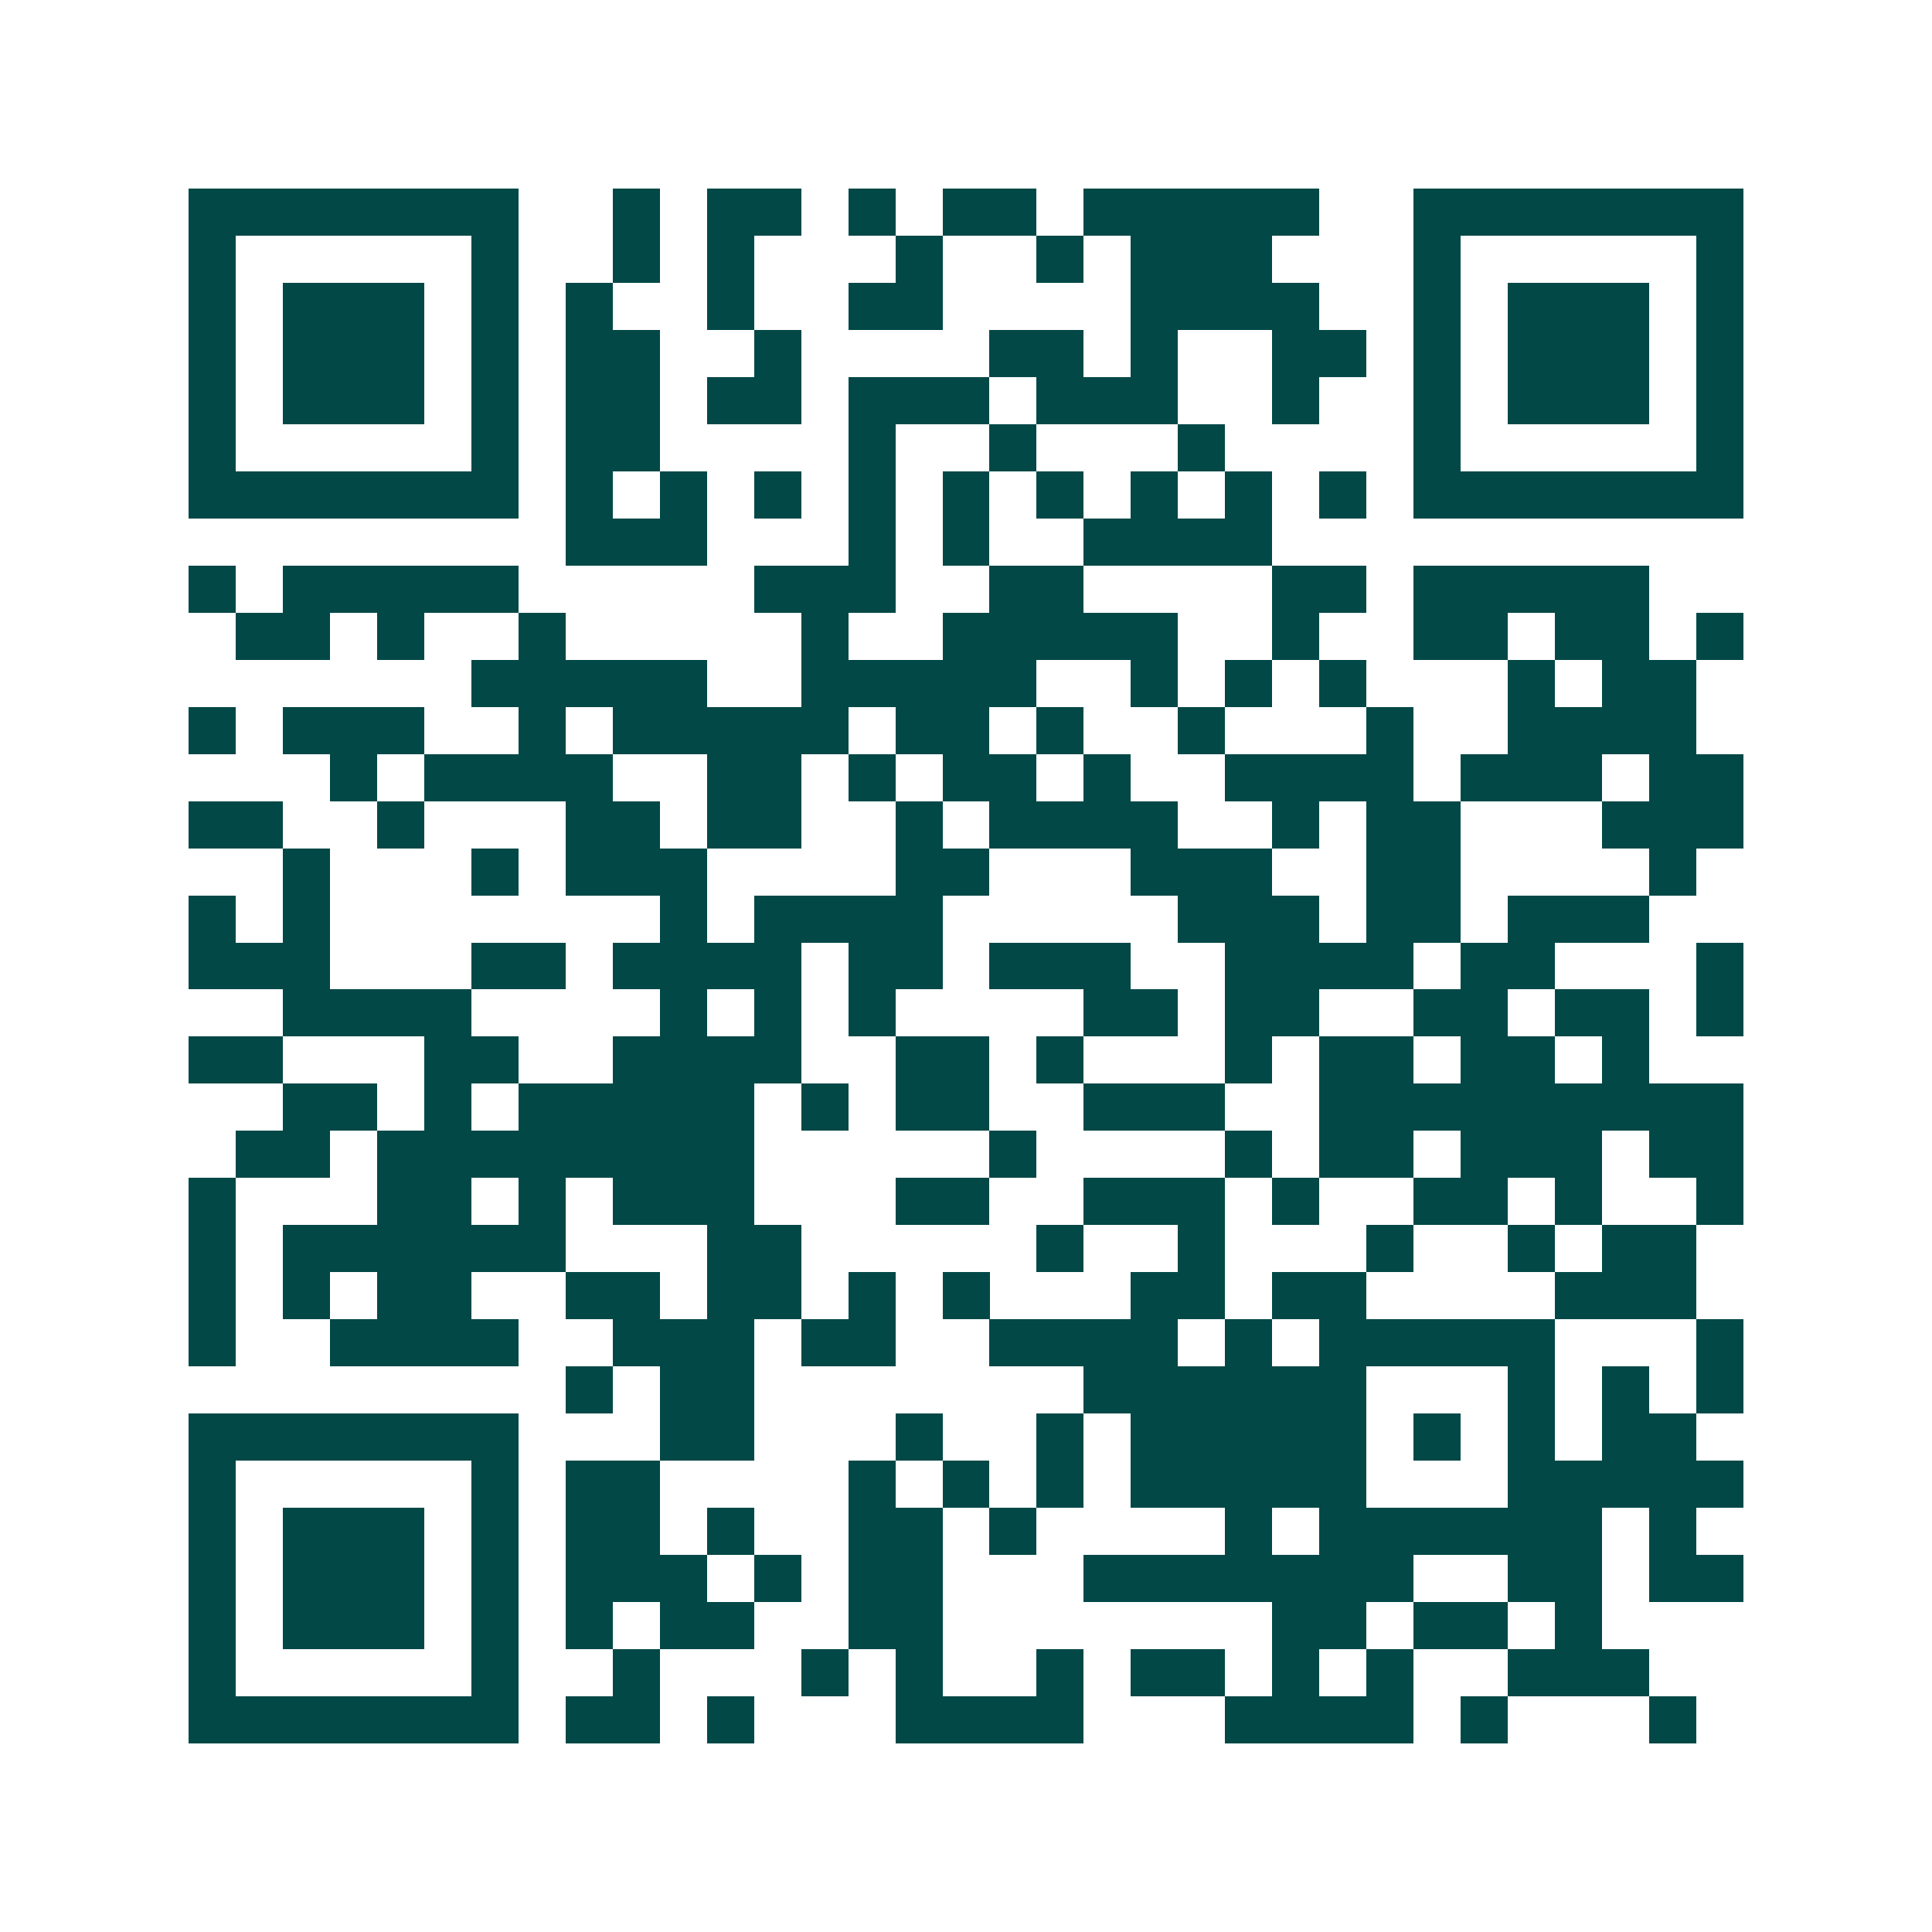 <svg xmlns="http://www.w3.org/2000/svg" width="200" height="200" viewBox="0 0 41 41" shape-rendering="crispEdges"><path fill="#ffffff" d="M0 0h41v41H0z"/><path stroke="#014847" d="M4 4.5h7m2 0h1m1 0h2m1 0h1m1 0h2m1 0h5m2 0h7M4 5.5h1m5 0h1m2 0h1m1 0h1m3 0h1m2 0h1m1 0h3m3 0h1m5 0h1M4 6.5h1m1 0h3m1 0h1m1 0h1m2 0h1m2 0h2m4 0h4m2 0h1m1 0h3m1 0h1M4 7.5h1m1 0h3m1 0h1m1 0h2m2 0h1m4 0h2m1 0h1m2 0h2m1 0h1m1 0h3m1 0h1M4 8.5h1m1 0h3m1 0h1m1 0h2m1 0h2m1 0h3m1 0h3m2 0h1m2 0h1m1 0h3m1 0h1M4 9.5h1m5 0h1m1 0h2m4 0h1m2 0h1m3 0h1m4 0h1m5 0h1M4 10.5h7m1 0h1m1 0h1m1 0h1m1 0h1m1 0h1m1 0h1m1 0h1m1 0h1m1 0h1m1 0h7M12 11.5h3m3 0h1m1 0h1m2 0h4M4 12.5h1m1 0h5m5 0h3m2 0h2m4 0h2m1 0h5M5 13.5h2m1 0h1m2 0h1m5 0h1m2 0h5m2 0h1m2 0h2m1 0h2m1 0h1M10 14.5h5m2 0h5m2 0h1m1 0h1m1 0h1m3 0h1m1 0h2M4 15.5h1m1 0h3m2 0h1m1 0h5m1 0h2m1 0h1m2 0h1m3 0h1m2 0h4M7 16.5h1m1 0h4m2 0h2m1 0h1m1 0h2m1 0h1m2 0h4m1 0h3m1 0h2M4 17.5h2m2 0h1m3 0h2m1 0h2m2 0h1m1 0h4m2 0h1m1 0h2m3 0h3M6 18.5h1m3 0h1m1 0h3m4 0h2m3 0h3m2 0h2m4 0h1M4 19.5h1m1 0h1m7 0h1m1 0h4m5 0h3m1 0h2m1 0h3M4 20.5h3m3 0h2m1 0h4m1 0h2m1 0h3m2 0h4m1 0h2m3 0h1M6 21.5h4m4 0h1m1 0h1m1 0h1m4 0h2m1 0h2m2 0h2m1 0h2m1 0h1M4 22.5h2m3 0h2m2 0h4m2 0h2m1 0h1m3 0h1m1 0h2m1 0h2m1 0h1M6 23.5h2m1 0h1m1 0h5m1 0h1m1 0h2m2 0h3m2 0h9M5 24.5h2m1 0h8m5 0h1m4 0h1m1 0h2m1 0h3m1 0h2M4 25.5h1m3 0h2m1 0h1m1 0h3m3 0h2m2 0h3m1 0h1m2 0h2m1 0h1m2 0h1M4 26.5h1m1 0h6m3 0h2m5 0h1m2 0h1m3 0h1m2 0h1m1 0h2M4 27.5h1m1 0h1m1 0h2m2 0h2m1 0h2m1 0h1m1 0h1m3 0h2m1 0h2m4 0h3M4 28.5h1m2 0h4m2 0h3m1 0h2m2 0h4m1 0h1m1 0h5m3 0h1M12 29.5h1m1 0h2m7 0h6m3 0h1m1 0h1m1 0h1M4 30.5h7m3 0h2m3 0h1m2 0h1m1 0h5m1 0h1m1 0h1m1 0h2M4 31.5h1m5 0h1m1 0h2m4 0h1m1 0h1m1 0h1m1 0h5m3 0h5M4 32.5h1m1 0h3m1 0h1m1 0h2m1 0h1m2 0h2m1 0h1m4 0h1m1 0h6m1 0h1M4 33.5h1m1 0h3m1 0h1m1 0h3m1 0h1m1 0h2m3 0h7m2 0h2m1 0h2M4 34.5h1m1 0h3m1 0h1m1 0h1m1 0h2m2 0h2m7 0h2m1 0h2m1 0h1M4 35.5h1m5 0h1m2 0h1m3 0h1m1 0h1m2 0h1m1 0h2m1 0h1m1 0h1m2 0h3M4 36.5h7m1 0h2m1 0h1m3 0h4m3 0h4m1 0h1m3 0h1"/></svg>
